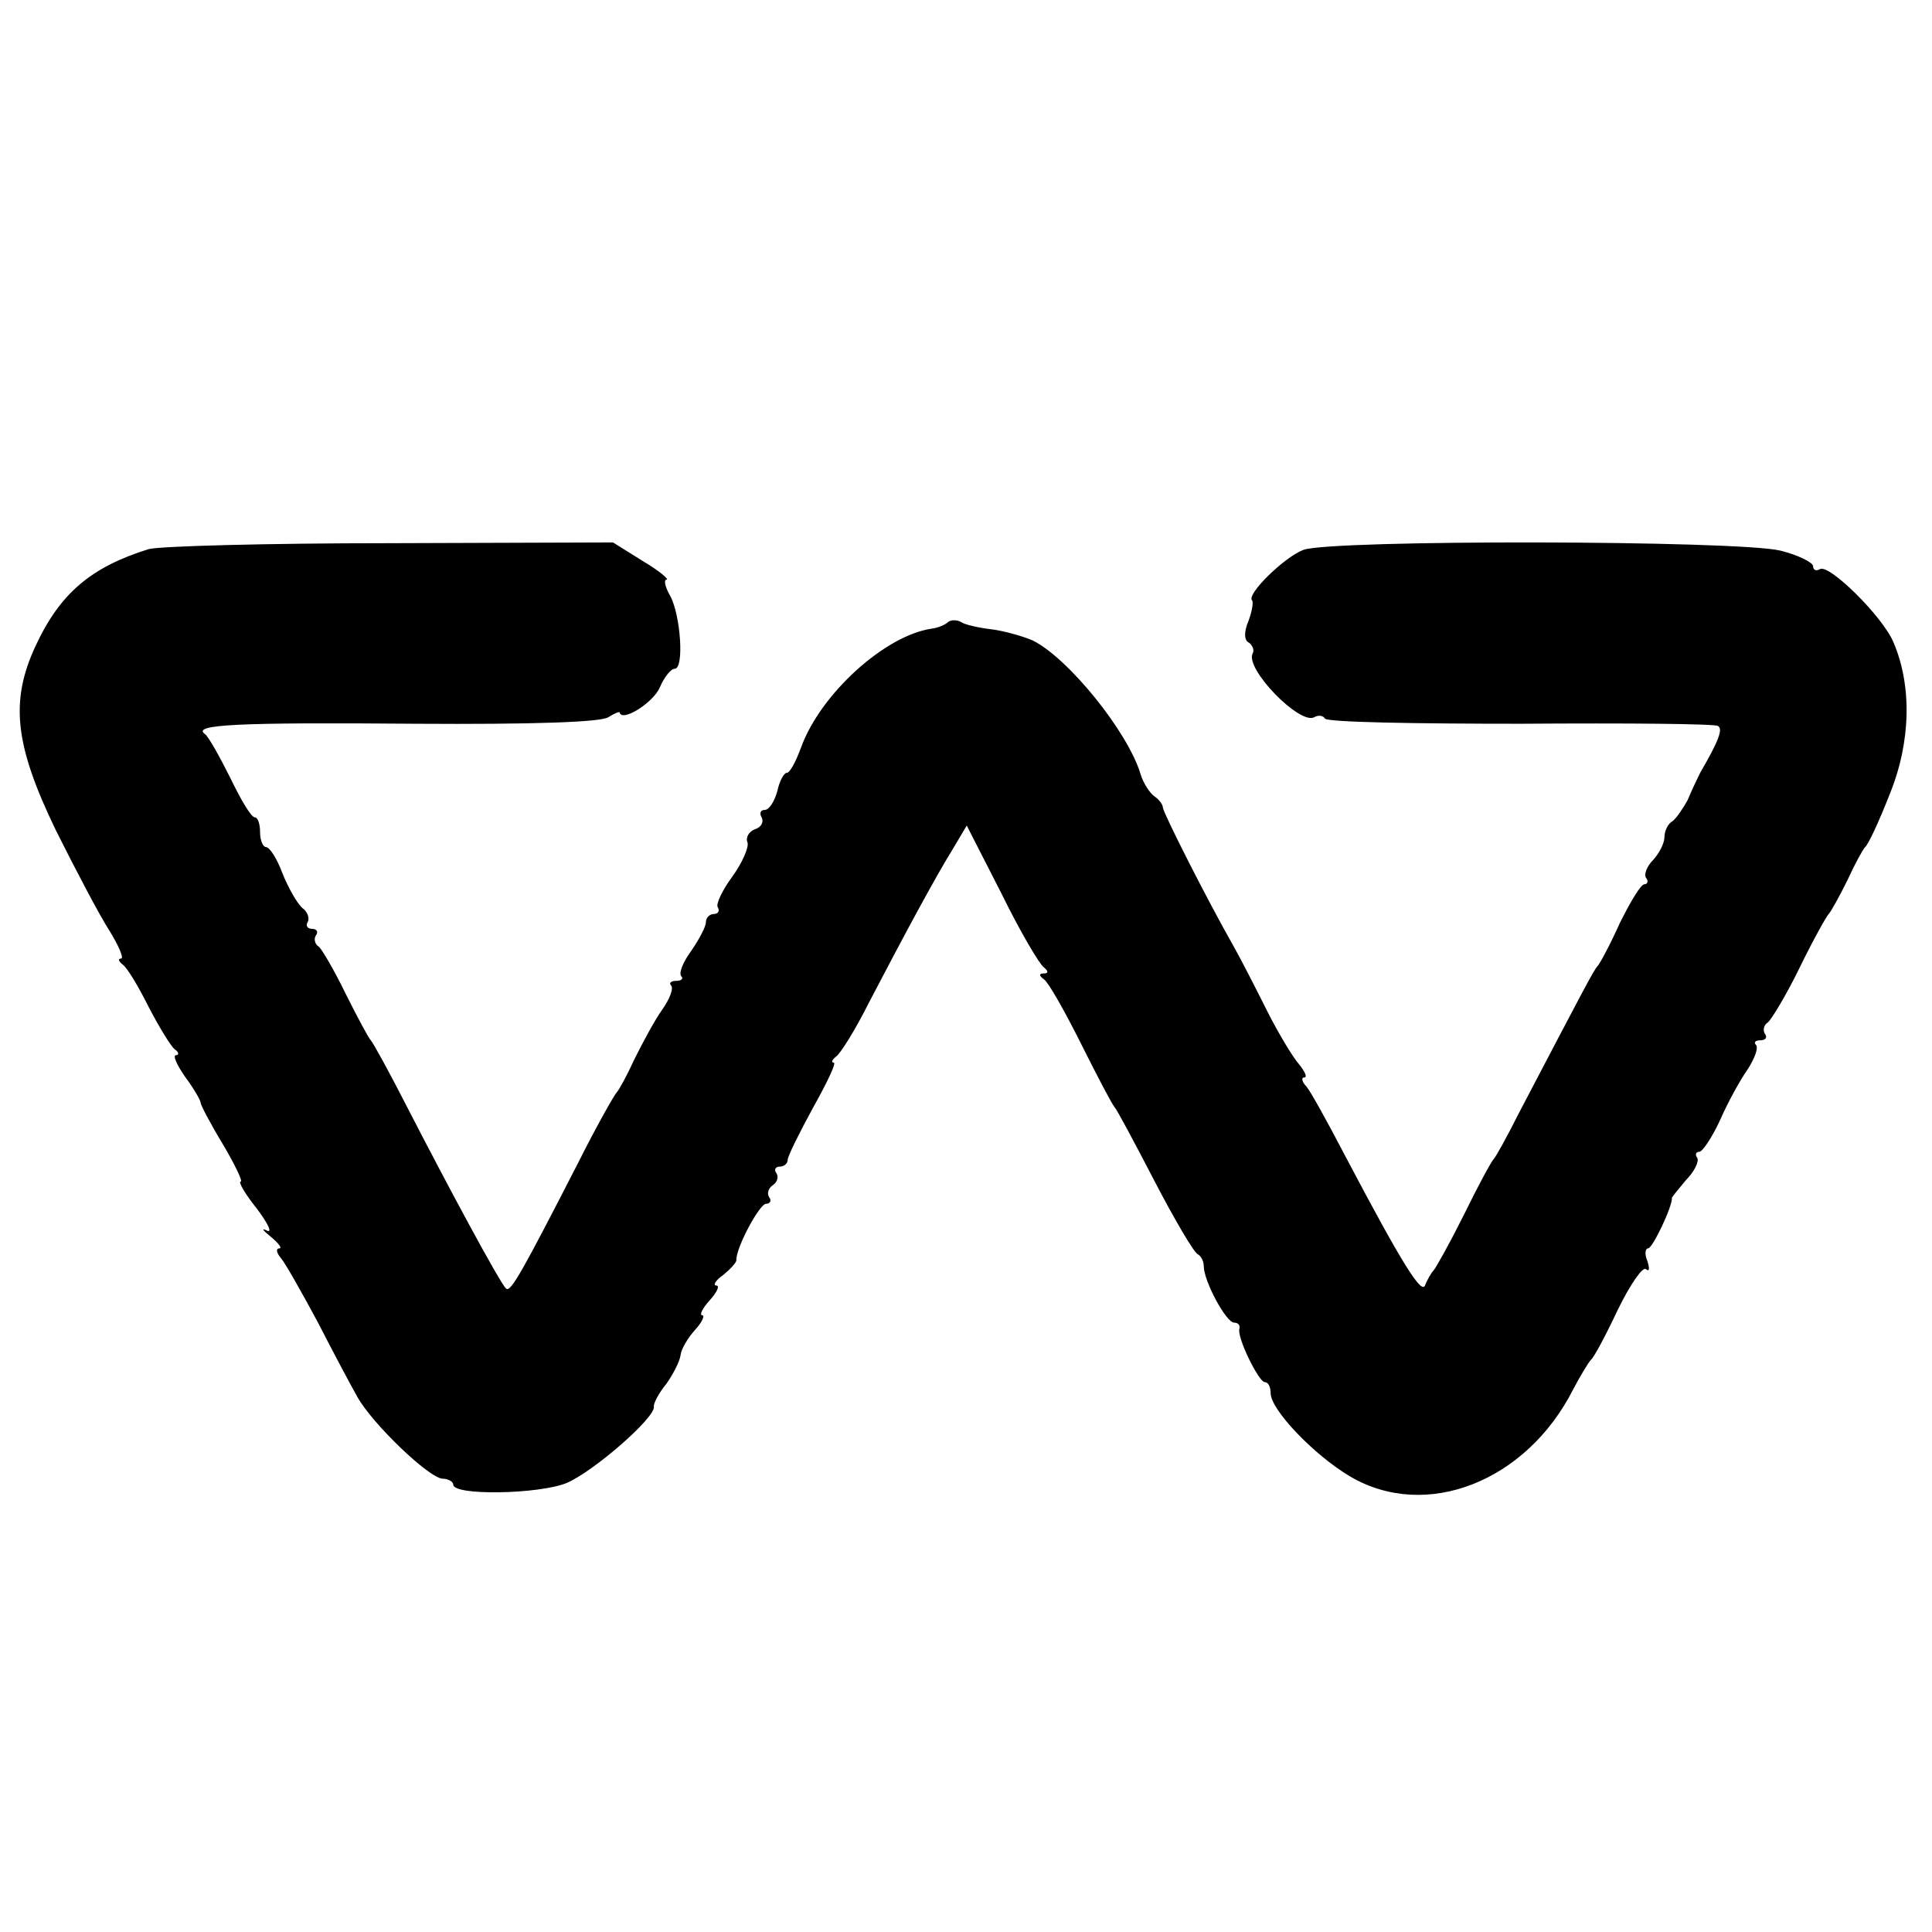 <?xml version="1.0" standalone="no"?>
<!DOCTYPE svg PUBLIC "-//W3C//DTD SVG 20010904//EN"
 "http://www.w3.org/TR/2001/REC-SVG-20010904/DTD/svg10.dtd">
<svg version="1.0" xmlns="http://www.w3.org/2000/svg"
 width="260pt" height="260pt" viewBox="0 0 260 260"
 preserveAspectRatio="xMidYMid meet">
<g transform="translate(0,260) scale(0.1,-0.1)"
fill="#000000" stroke="none">
<path d="M200 1861 c-77 -24 -119 -59 -152 -130 -35 -75 -28 -134 27 -248 27
-54 59 -115 72 -135 13 -21 20 -38 16 -38 -5 0 -3 -4 2 -8 6 -4 21 -29 35 -57
14 -27 30 -53 35 -57 6 -4 6 -8 2 -8 -5 0 1 -13 12 -29 12 -16 21 -32 21 -35
0 -3 13 -28 30 -56 16 -27 27 -50 24 -50 -4 0 6 -17 22 -37 15 -20 21 -33 13
-29 -8 4 -5 0 5 -8 11 -9 16 -16 12 -16 -5 0 -4 -6 2 -13 6 -7 28 -46 50 -87
21 -41 45 -86 53 -100 20 -36 97 -110 115 -110 7 0 14 -4 14 -8 0 -15 114 -13
152 2 36 15 120 88 118 103 -1 4 7 19 17 31 9 13 18 30 19 39 1 8 10 23 20 34
9 10 13 19 9 19 -4 0 0 9 10 20 10 11 14 20 9 20 -5 0 -1 7 9 14 10 8 18 17
18 20 -1 16 31 76 40 76 5 0 8 4 4 9 -3 5 -1 12 5 16 6 4 8 11 5 16 -4 5 -1 9
4 9 6 0 11 4 11 9 0 5 16 37 34 70 19 34 32 61 28 61 -4 0 -2 4 3 8 6 4 26 36
44 72 48 92 90 170 113 207 l19 32 47 -92 c25 -51 51 -95 57 -99 6 -5 6 -8 0
-8 -7 0 -7 -3 0 -8 6 -4 28 -43 50 -87 22 -44 42 -82 45 -85 3 -3 27 -48 54
-100 27 -52 53 -96 58 -98 4 -2 8 -9 8 -16 0 -20 30 -76 41 -76 5 0 8 -3 7 -8
-4 -11 26 -72 34 -72 5 0 8 -7 8 -15 0 -22 58 -83 107 -112 102 -60 237 -7
300 117 10 19 21 37 24 40 4 3 20 33 36 67 17 35 34 59 38 55 5 -4 5 1 2 11
-4 9 -3 17 1 17 6 0 33 57 32 68 0 1 9 12 19 24 11 11 18 25 15 30 -3 4 -2 8
3 8 4 0 17 19 28 43 10 23 27 54 37 68 9 14 15 29 11 33 -3 3 -1 6 6 6 7 0 10
4 6 9 -3 5 -1 12 4 15 5 4 25 37 43 74 18 37 36 69 39 72 3 3 14 23 25 45 10
22 21 42 24 45 4 3 19 35 33 71 29 71 30 147 5 205 -15 35 -87 106 -99 98 -5
-3 -9 -1 -9 4 0 5 -20 15 -44 21 -58 14 -604 15 -642 1 -26 -10 -77 -60 -69
-68 2 -2 0 -15 -5 -28 -6 -14 -6 -26 1 -29 5 -4 7 -10 5 -14 -12 -20 64 -98
83 -86 5 3 12 2 14 -2 3 -5 121 -7 264 -7 142 1 261 0 265 -3 7 -4 1 -20 -24
-63 -4 -8 -12 -25 -17 -37 -6 -11 -15 -24 -20 -28 -6 -3 -11 -13 -11 -21 0 -9
-7 -22 -15 -31 -8 -8 -13 -19 -10 -24 4 -5 2 -9 -2 -9 -5 0 -19 -24 -33 -52
-13 -29 -27 -55 -30 -58 -5 -5 -20 -34 -107 -200 -15 -30 -30 -57 -33 -60 -3
-3 -21 -36 -40 -75 -19 -38 -38 -72 -41 -75 -3 -3 -8 -12 -11 -19 -4 -15 -30
26 -108 174 -23 44 -46 86 -52 93 -6 6 -7 12 -3 12 5 0 1 8 -7 18 -8 9 -28 42
-43 72 -15 30 -35 69 -44 85 -37 65 -95 180 -96 188 0 4 -5 11 -11 15 -6 4
-15 17 -19 30 -17 57 -97 156 -145 180 -14 6 -39 13 -55 15 -17 2 -36 6 -42
10 -5 3 -13 3 -17 0 -4 -4 -14 -8 -22 -9 -63 -9 -150 -88 -176 -160 -7 -19
-15 -34 -19 -34 -4 0 -10 -11 -13 -25 -4 -14 -11 -25 -17 -25 -6 0 -7 -5 -4
-10 3 -6 0 -13 -9 -16 -8 -3 -13 -11 -10 -18 2 -6 -7 -27 -20 -45 -14 -19 -23
-38 -20 -42 3 -5 0 -9 -5 -9 -6 0 -11 -5 -11 -11 0 -6 -9 -23 -20 -39 -11 -15
-17 -30 -13 -34 3 -3 0 -6 -7 -6 -7 0 -10 -3 -7 -6 4 -4 -2 -19 -12 -33 -10
-14 -26 -44 -37 -66 -10 -22 -21 -42 -24 -45 -3 -3 -27 -45 -52 -95 -76 -148
-91 -175 -97 -169 -8 7 -78 137 -133 244 -24 47 -46 87 -49 90 -3 3 -18 31
-34 63 -15 31 -32 60 -36 63 -5 3 -7 10 -4 15 4 5 1 9 -5 9 -6 0 -9 4 -6 9 3
5 0 14 -7 19 -7 6 -19 27 -27 47 -7 19 -17 35 -22 35 -4 0 -8 9 -8 20 0 11 -3
20 -7 20 -5 0 -19 24 -33 53 -14 28 -29 55 -34 59 -19 13 43 16 284 14 155 -1
250 2 259 9 8 5 15 8 15 6 3 -13 45 13 54 34 6 14 15 25 20 25 13 0 8 72 -6
98 -7 12 -9 22 -5 22 4 0 -10 12 -32 25 l-40 25 -300 -1 c-165 0 -311 -4 -325
-8z"/>
</g>
</svg>
